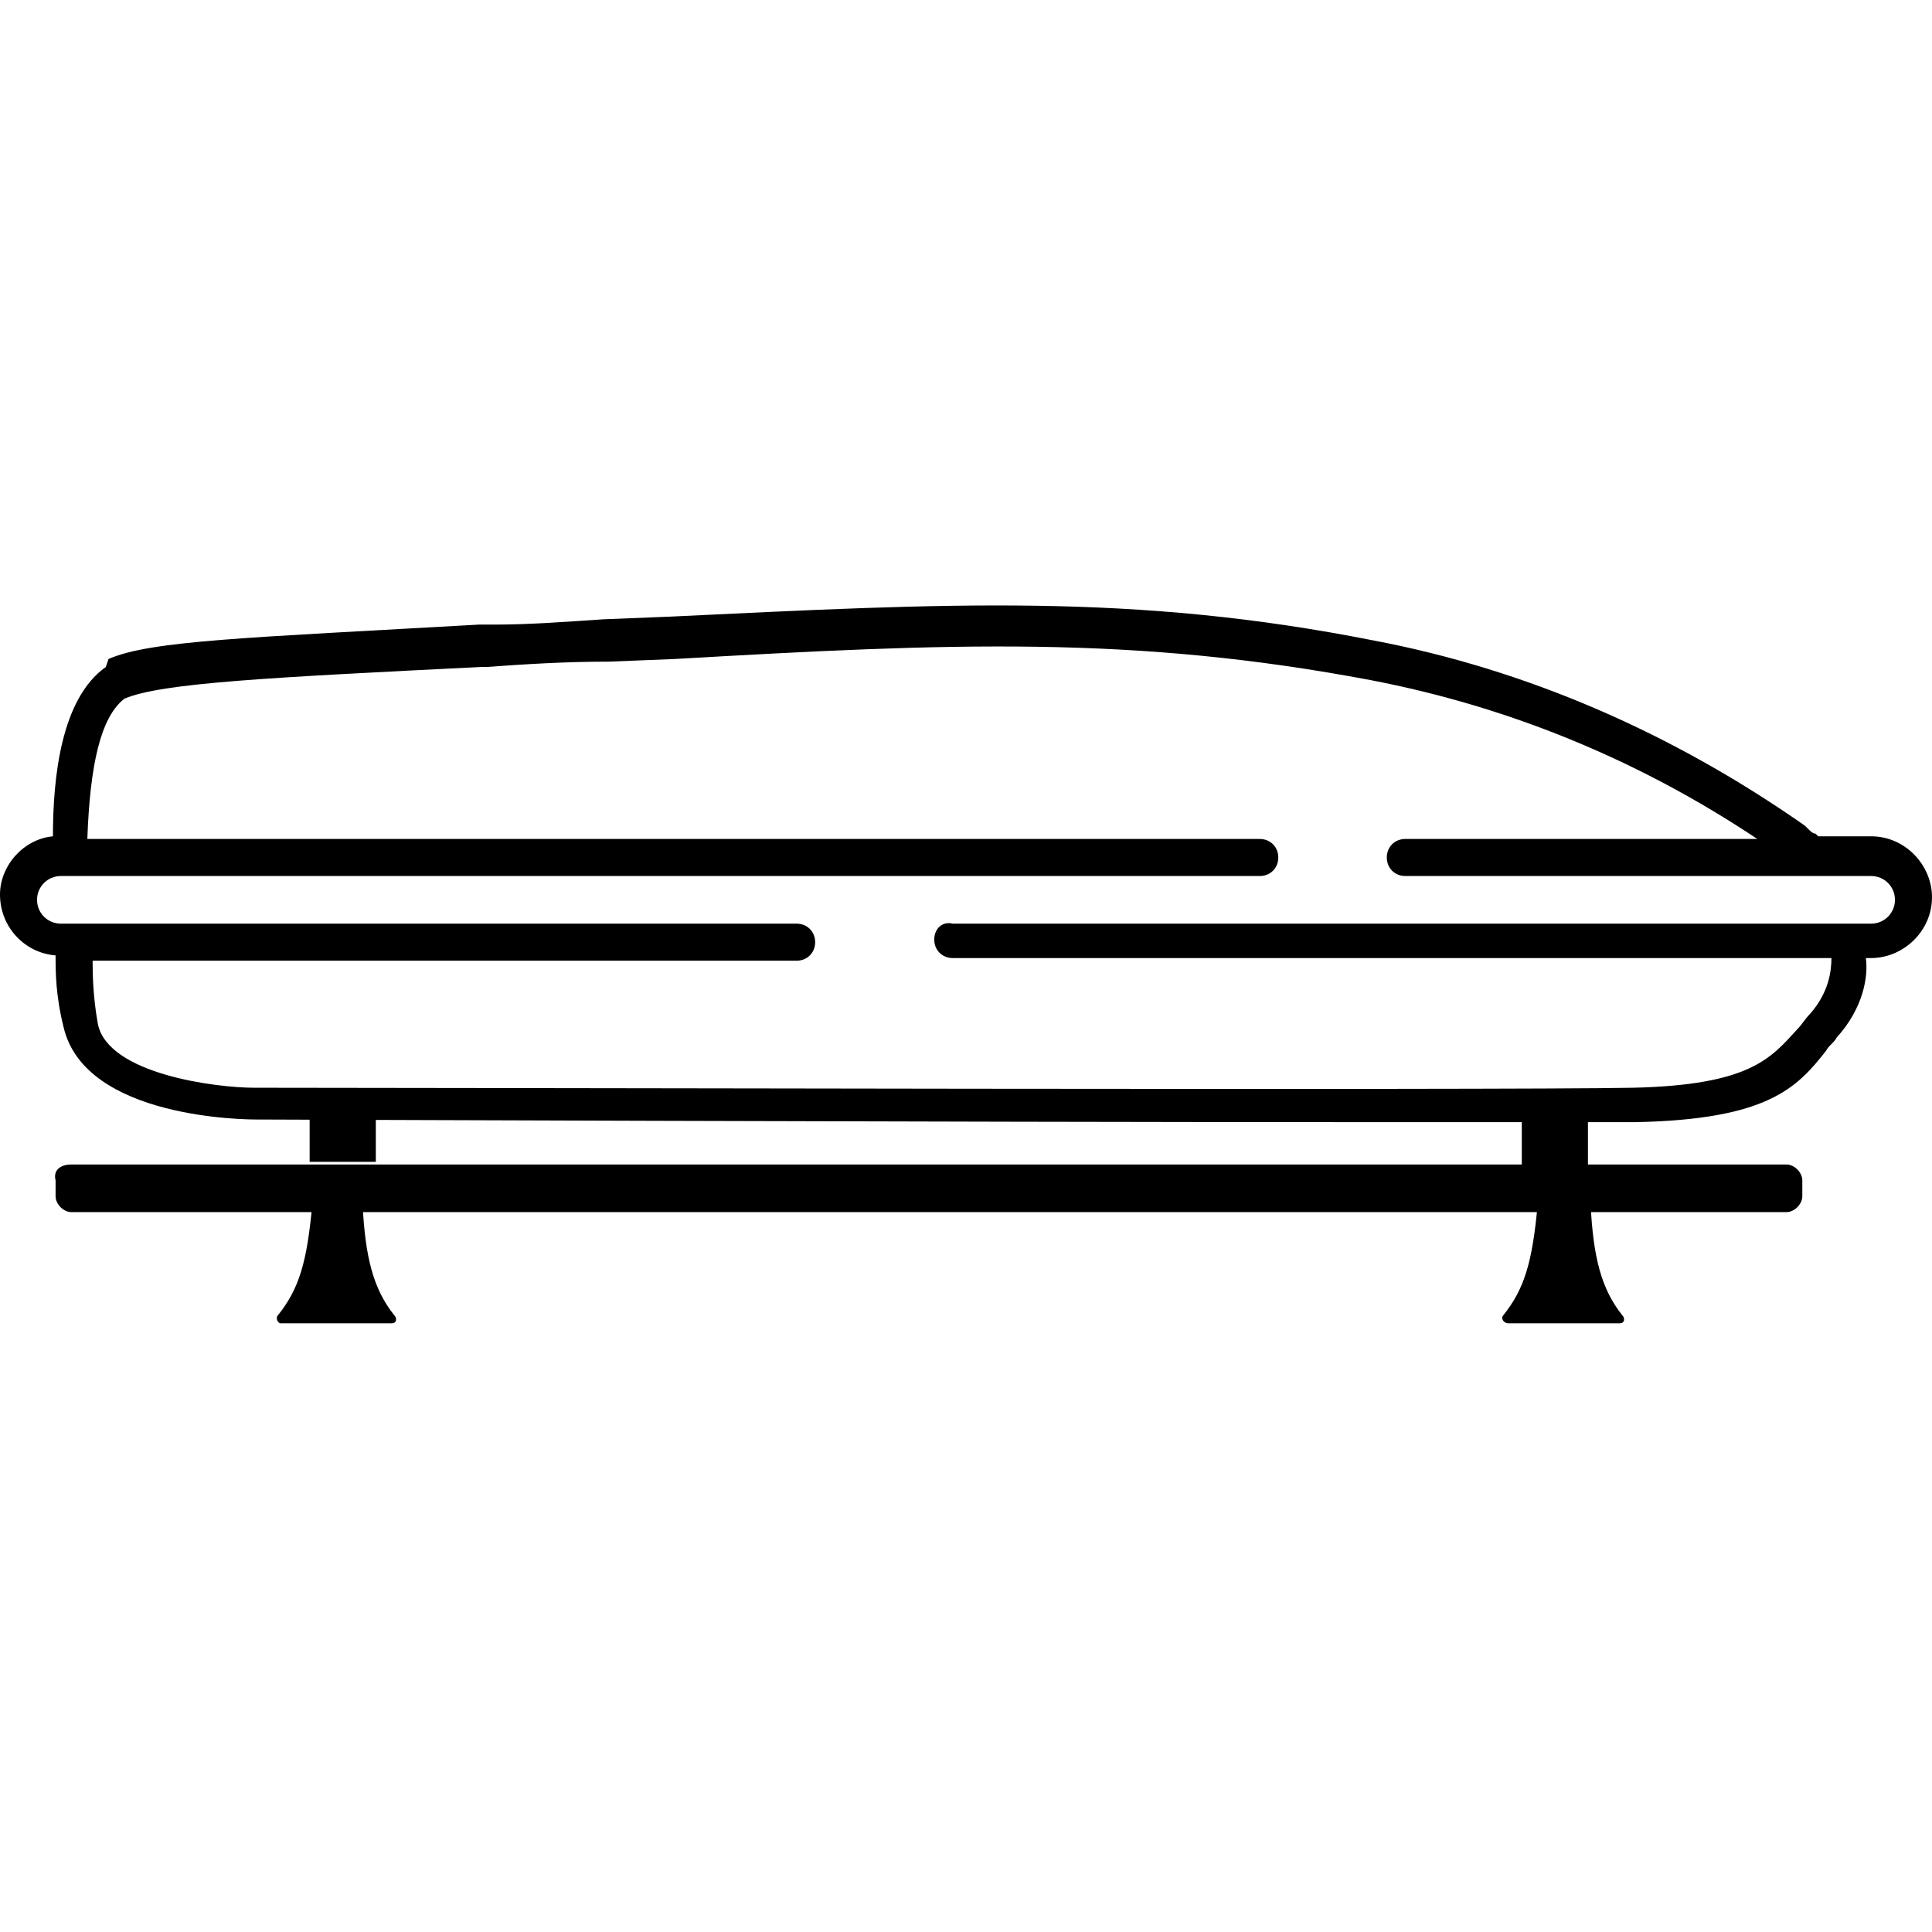 <?xml version="1.0" encoding="utf-8"?>
<!-- Generator: Adobe Illustrator 25.2.3, SVG Export Plug-In . SVG Version: 6.00 Build 0)  -->
<svg version="1.1" id="Vrstva_1" xmlns="http://www.w3.org/2000/svg" xmlns:xlink="http://www.w3.org/1999/xlink" x="0px" y="0px"
	 viewBox="0 0 73 73" style="enable-background:new 0 0 73 73;" xml:space="preserve">
<g>
	<path d="M70.7,31.6h-2c0,0,0,0-0.1-0.1c-0.1,0-0.2-0.1-0.3-0.2l-0.1-0.1c-5-3.5-10.5-5.9-16.3-7c-9.1-1.8-16.1-1.4-26.6-0.9
		l-2.5,0.1c-1.5,0.1-2.8,0.2-4.1,0.2l-0.6,0c-8.8,0.5-12.4,0.6-14,1.3L4,25.2c-1.7,1.2-2,4.2-2,6.4c-1.1,0.1-2,1.1-2,2.2
		c0,1.2,0.9,2.2,2.1,2.3c0,0.6,0,1.5,0.3,2.7c0.8,3.5,7,3.5,7.3,3.5c0.2,0,26.2,0.1,41.7,0.1c5.7,0,9.2,0,10.4,0
		c5-0.1,6.1-1.3,7.2-2.7l0,0c0.1-0.2,0.3-0.3,0.4-0.5c1-1.1,1.2-2.3,1.1-3h0.2c1.2,0,2.3-1,2.3-2.3C73,32.7,72,31.6,70.7,31.6z
		 M35.3,35.5c0,0.4,0.3,0.7,0.7,0.7h33.2c0,0.5-0.1,1.3-0.8,2.1c-0.2,0.2-0.3,0.4-0.5,0.6c-1,1.1-1.8,2.1-6.2,2.2
		c-4.9,0.1-44.1,0-51.9,0H9.6c-1.4,0-5.5-0.5-5.9-2.4c-0.2-1.1-0.2-2-0.2-2.4h26.6c0.4,0,0.7-0.3,0.7-0.7s-0.3-0.7-0.7-0.7H2.3
		c-0.5,0-0.9-0.4-0.9-0.9c0-0.5,0.4-0.9,0.9-0.9h45.3c0.4,0,0.7-0.3,0.7-0.7c0-0.4-0.3-0.7-0.7-0.7H3.3c0.1-2.8,0.5-4.6,1.4-5.3
		c1.4-0.6,5.5-0.8,13.5-1.2l0.2,0c1.4-0.1,2.9-0.2,4.6-0.2l2.5-0.1c10.4-0.6,17.3-0.9,26.3,0.8c5.2,1,10.1,3,14.6,6H53.1
		c-0.4,0-0.7,0.3-0.7,0.7c0,0.4,0.3,0.7,0.7,0.7h17.6c0.5,0,0.9,0.4,0.9,0.9c0,0.5-0.4,0.9-0.9,0.9H36
		C35.6,34.8,35.3,35.1,35.3,35.5z"/>
	<path d="M67.5,45.8H2.7c-0.3,0-0.6-0.3-0.6-0.6v-0.6C2,44.2,2.3,44,2.7,44h64.8c0.3,0,0.6,0.3,0.6,0.6v0.6
		C68.1,45.5,67.8,45.8,67.5,45.8z"/>
	<path d="M10.6,50h4.2c0.2,0,0.2-0.2,0.1-0.3c-0.8-1-1.1-2.2-1.2-4.2c0-0.1-0.1-0.2-0.2-0.2H12c-0.1,0-0.2,0.1-0.2,0.2
		c-0.2,2.2-0.5,3.2-1.3,4.2C10.4,49.8,10.5,50,10.6,50z"/>
	<path d="M57,50h4.2c0.2,0,0.2-0.2,0.1-0.3c-0.8-1-1.1-2.2-1.2-4.2c0-0.1-0.1-0.2-0.2-0.2h-1.6c-0.1,0-0.2,0.1-0.2,0.2
		c-0.2,2.2-0.5,3.2-1.3,4.2C56.7,49.8,56.8,50,57,50z"/>
	<rect x="11.7" y="41.9" width="2.5" height="2"/>
	<rect x="57.5" y="42.2" width="2.5" height="2"/>
</g>
</svg>

